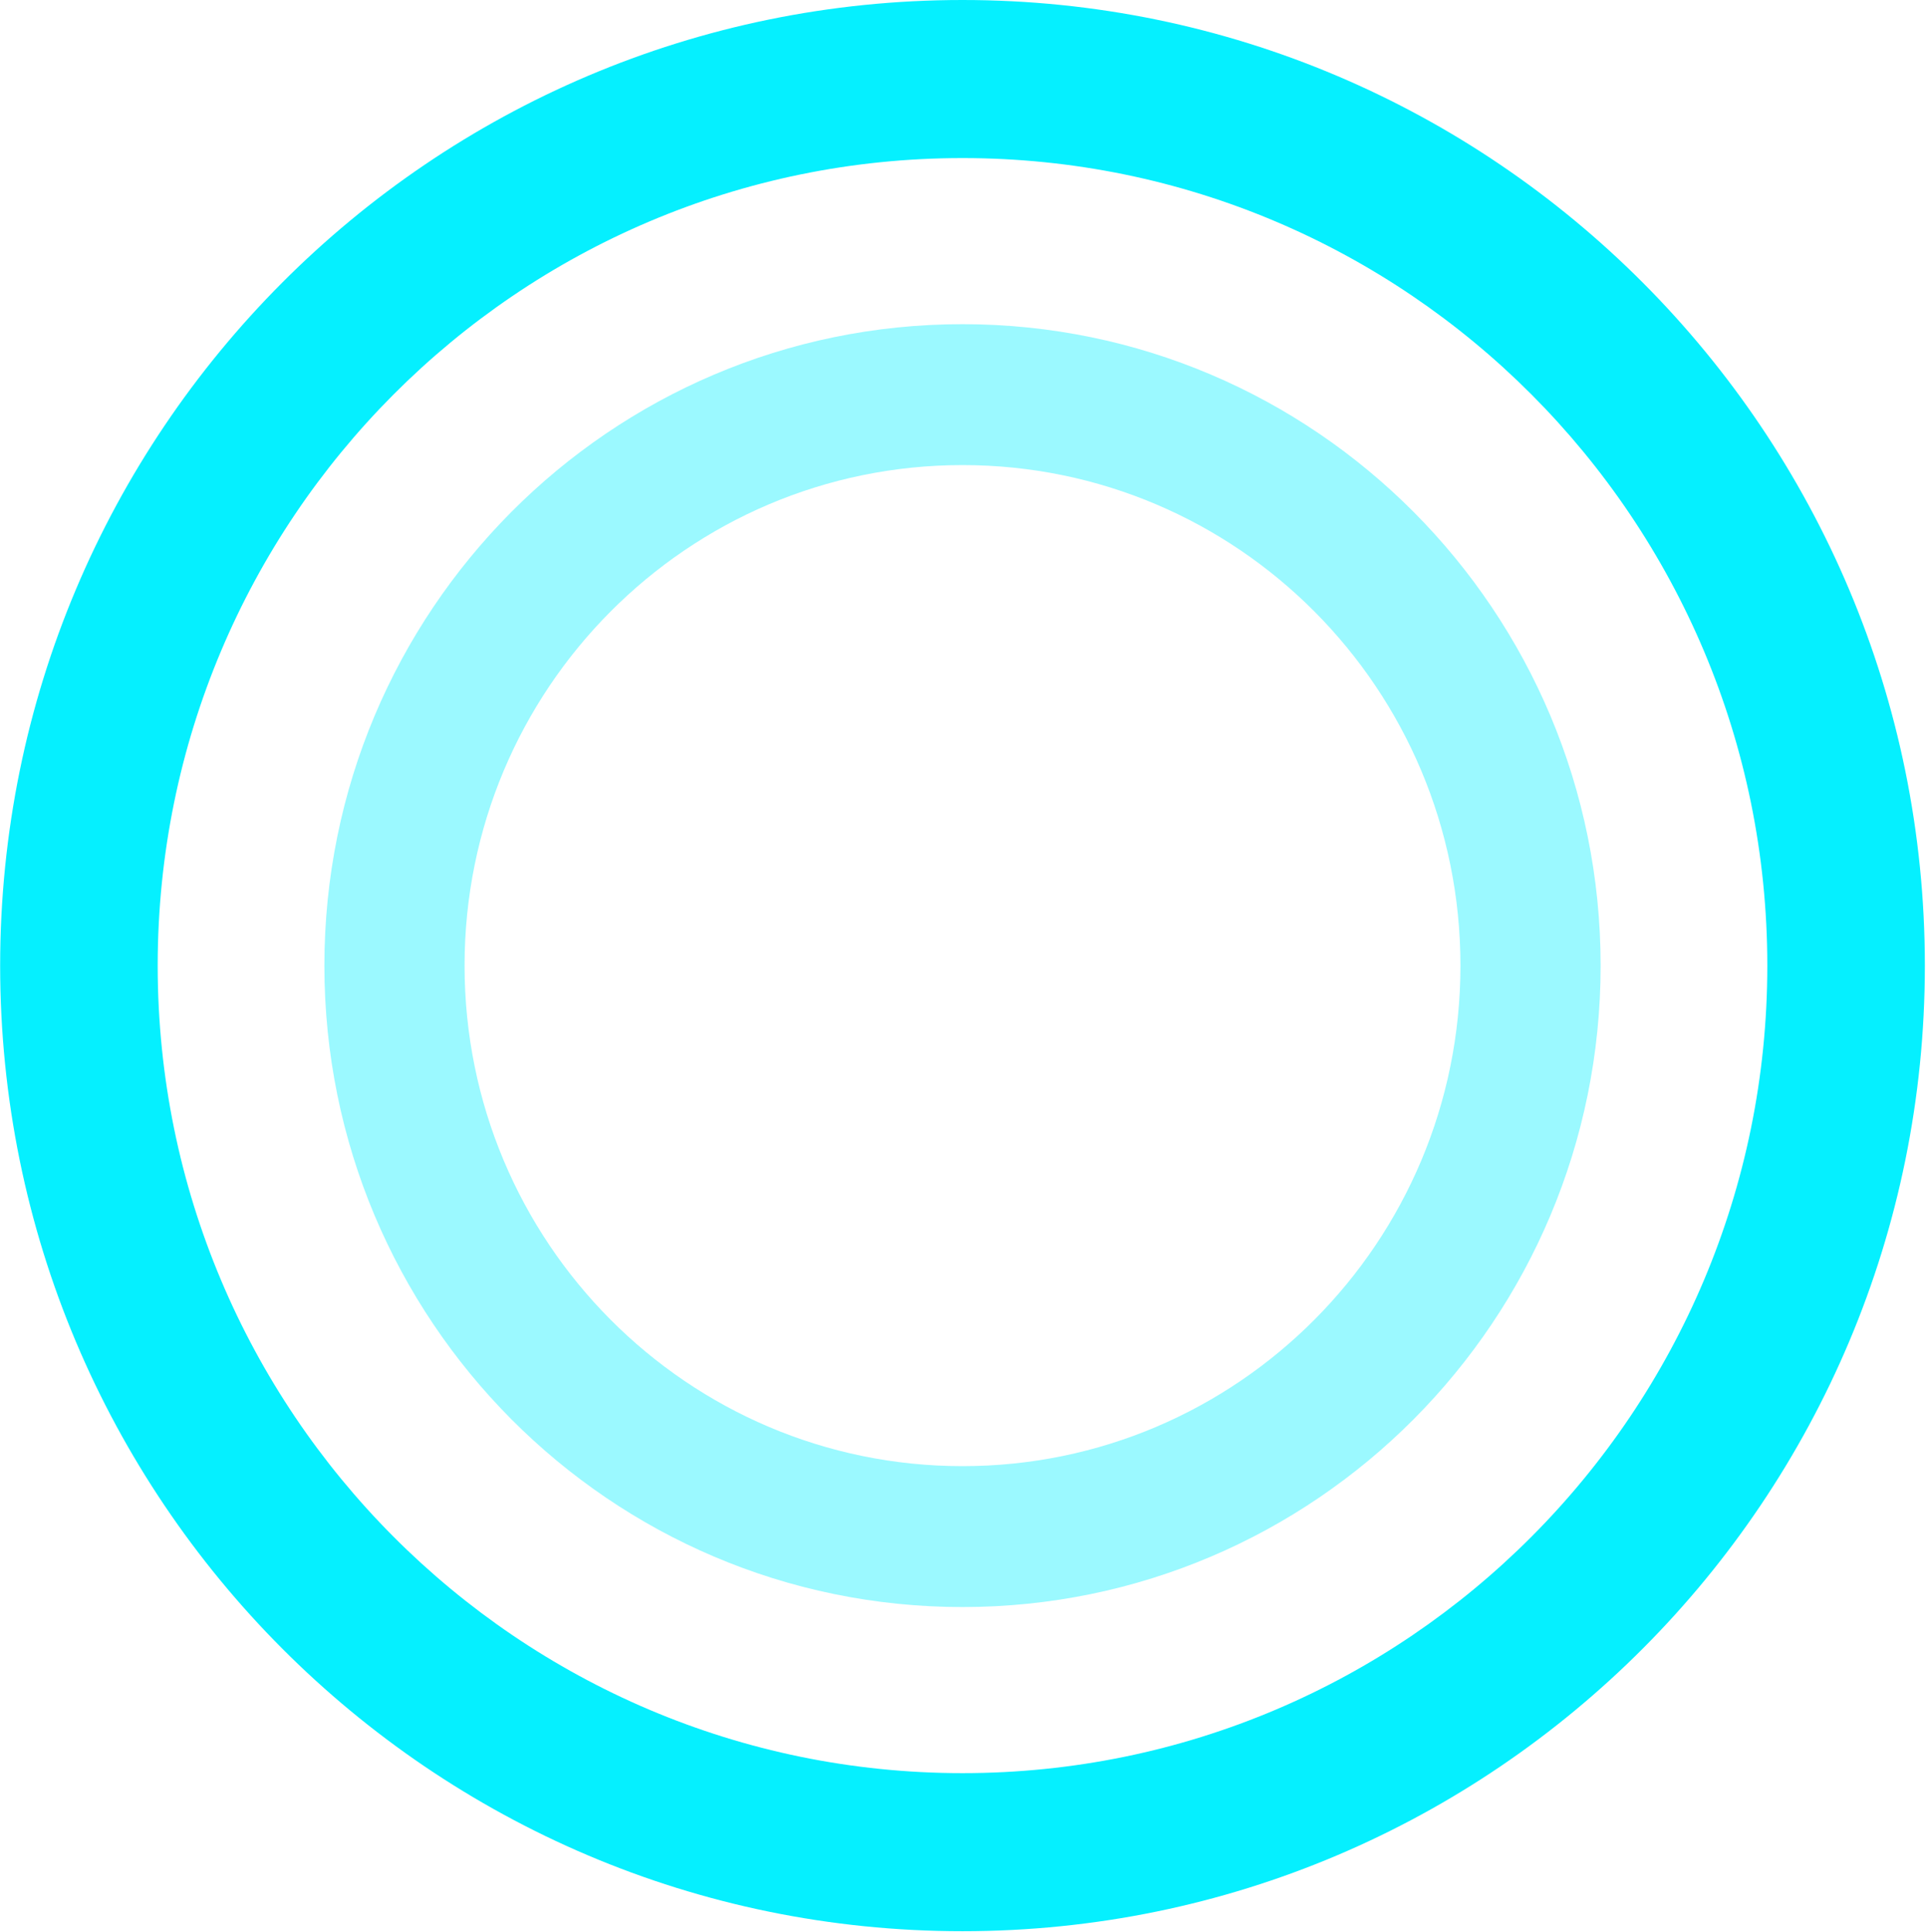 <?xml version="1.0" encoding="UTF-8"?> <svg xmlns="http://www.w3.org/2000/svg" width="345" height="346" viewBox="0 0 345 346" fill="none"><path opacity="0.4" d="M286.568 172.914C286.568 236.351 235.418 287.777 172.322 287.777C109.226 287.777 58.076 236.351 58.076 172.914C58.076 109.477 109.226 58.051 172.322 58.051C235.418 58.051 286.568 109.477 286.568 172.914ZM83.173 172.914C83.173 222.416 123.086 262.545 172.322 262.545C221.557 262.545 261.471 222.416 261.471 172.914C261.471 123.412 221.557 83.283 172.322 83.283C123.086 83.283 83.173 123.412 83.173 172.914Z" fill="#05F0FF"></path><path d="M344.617 172.912C344.617 268.409 267.478 345.825 172.322 345.825C77.166 345.825 0.027 268.409 0.027 172.912C0.027 77.415 77.166 0 172.322 0C267.478 0 344.617 77.415 344.617 172.912ZM28.233 172.912C28.233 252.776 92.744 317.518 172.322 317.518C251.9 317.518 316.411 252.776 316.411 172.912C316.411 93.049 251.9 28.307 172.322 28.307C92.744 28.307 28.233 93.049 28.233 172.912Z" fill="#05F0FF"></path></svg> 